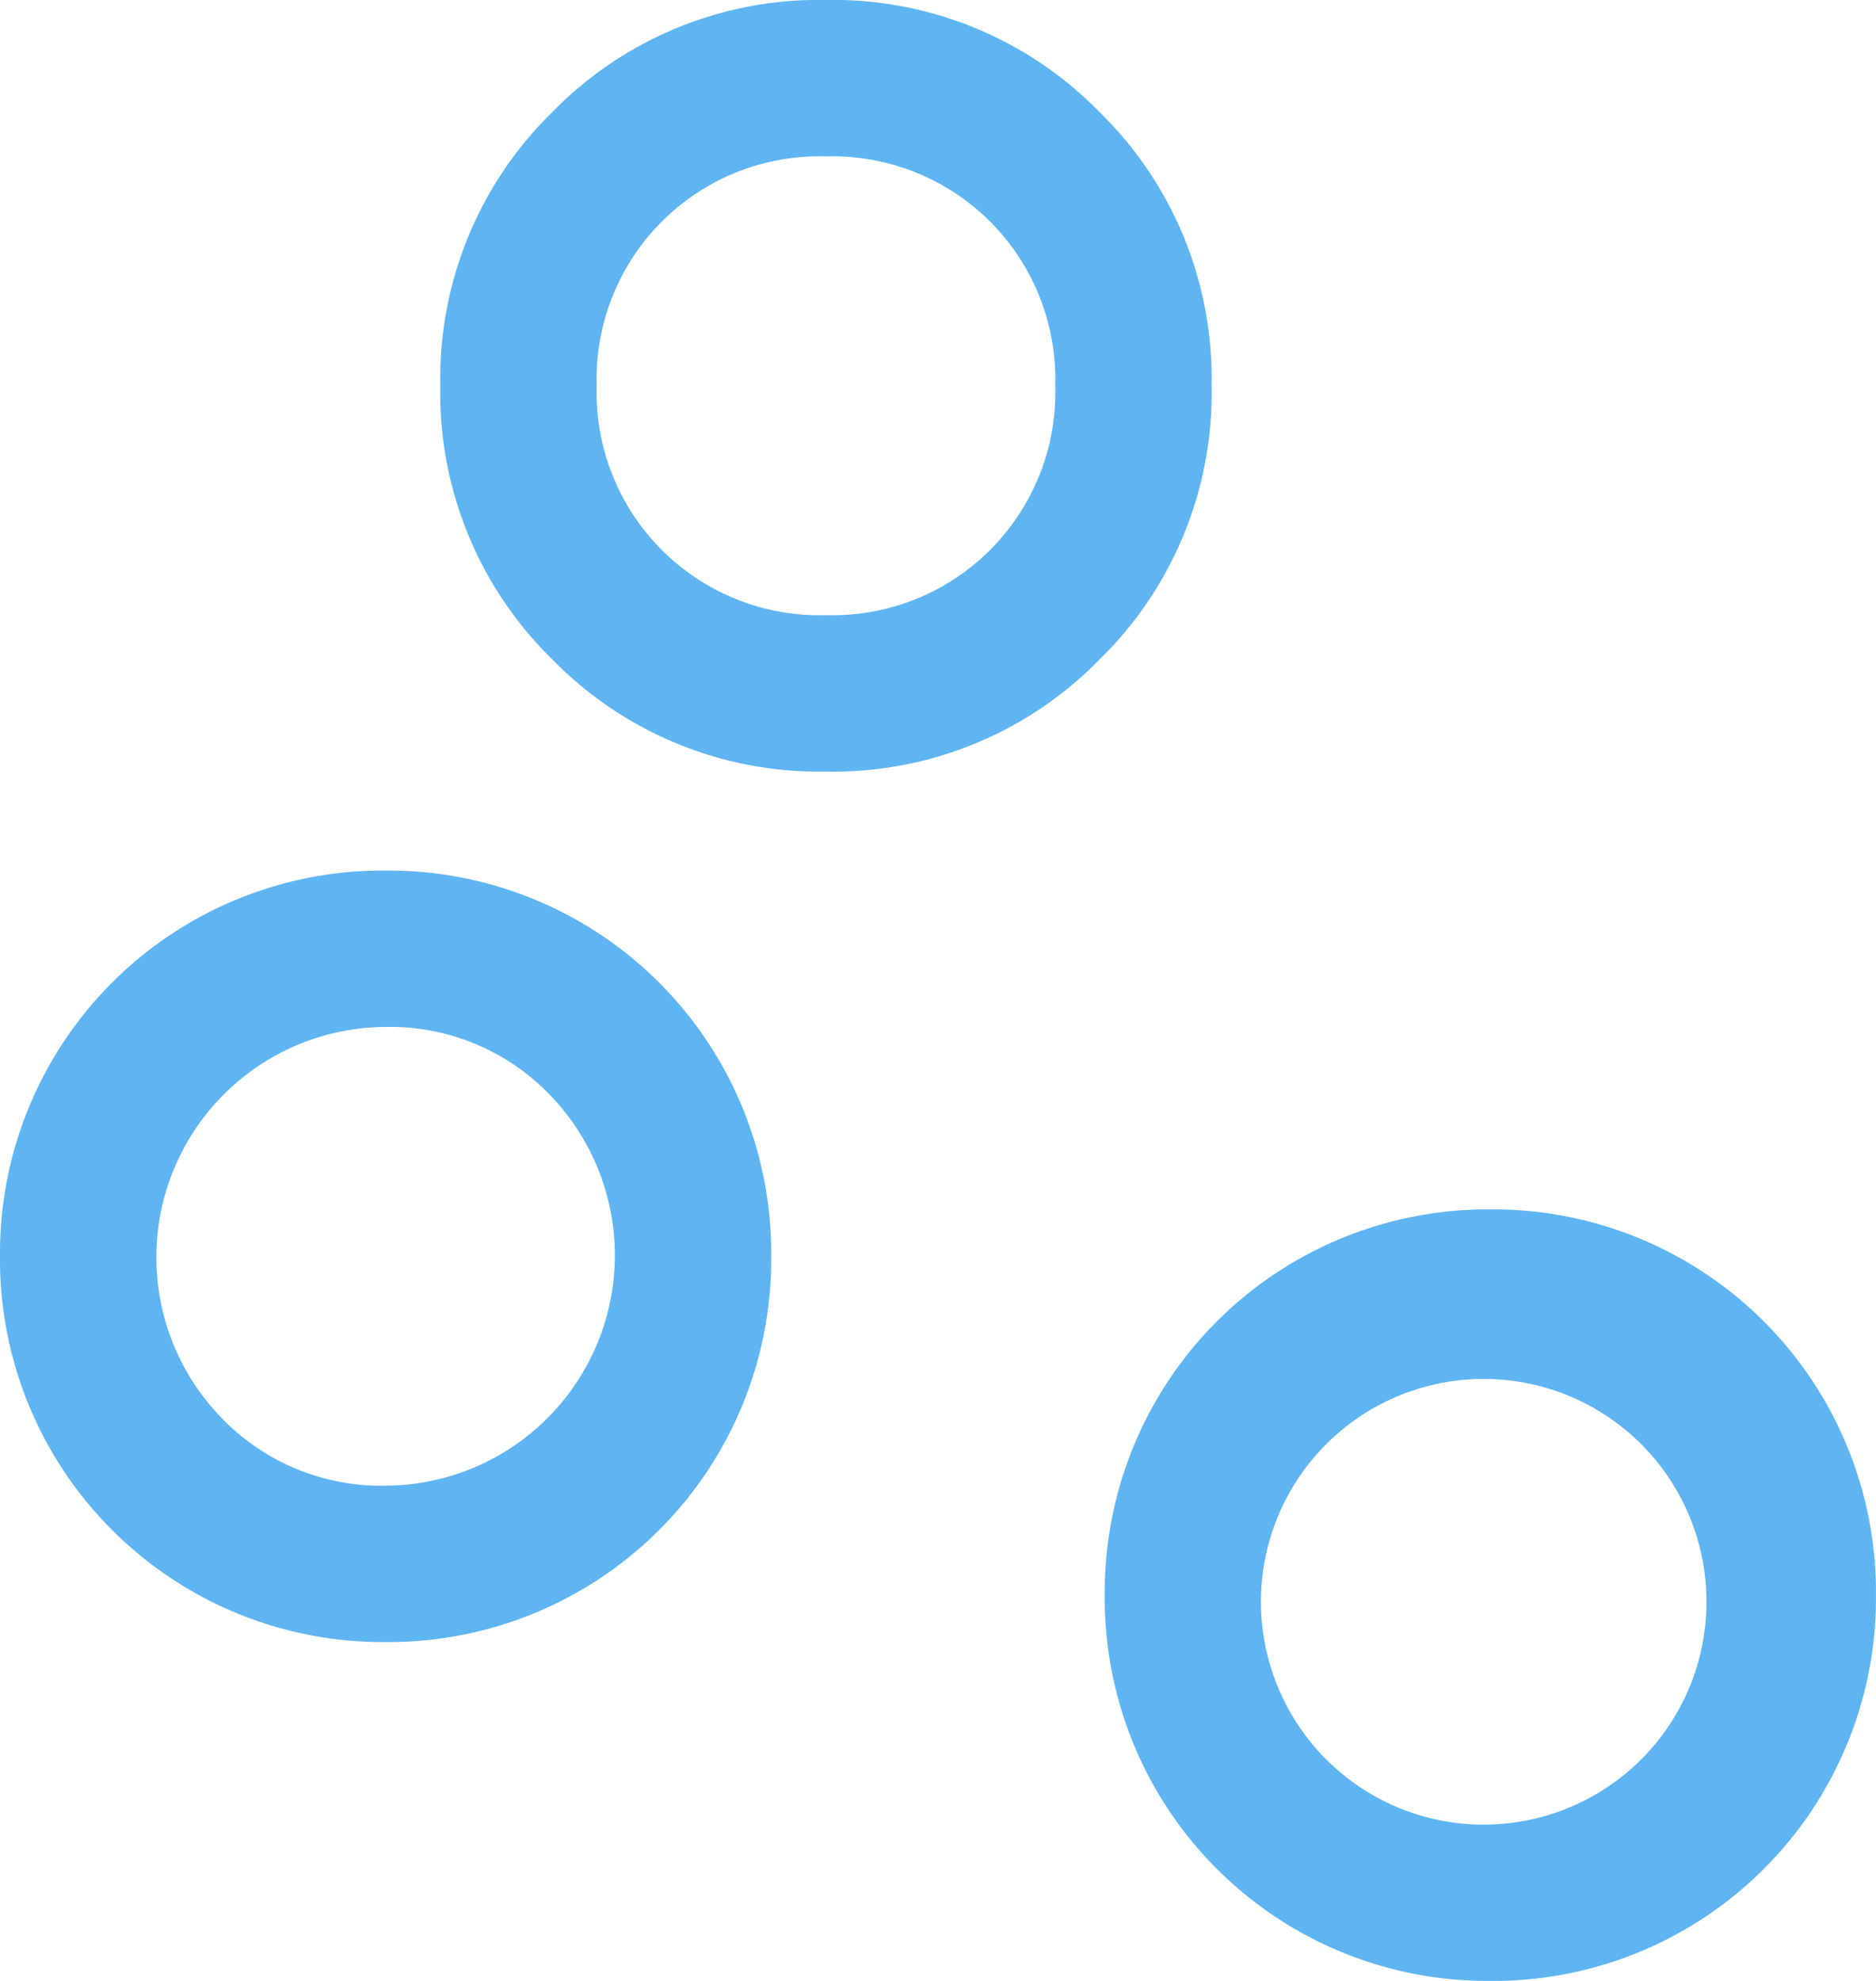 <?xml version="1.0" encoding="UTF-8"?>
<svg xmlns="http://www.w3.org/2000/svg" width="45.474" height="48" viewBox="0 0 45.474 48">
  <path id="scatter_plot_FILL0_wght400_GRAD0_opsz48" d="M42.126,52a9.273,9.273,0,0,1-9.347-9.347,9.273,9.273,0,0,1,9.347-9.347,9.273,9.273,0,0,1,9.347,9.347A9.273,9.273,0,0,1,42.126,52Zm0-3.789a5.4,5.4,0,1,0-3.979-1.579A5.394,5.394,0,0,0,42.126,48.211ZM42.126,42.653ZM15.347,43.789A9.273,9.273,0,0,1,6,34.442a9.273,9.273,0,0,1,9.347-9.347,9.273,9.273,0,0,1,9.347,9.347,9.273,9.273,0,0,1-9.347,9.347Zm0-3.789a5.583,5.583,0,0,0,3.947-9.505,5.368,5.368,0,0,0-3.947-1.611A5.583,5.583,0,0,0,11.4,38.389,5.368,5.368,0,0,0,15.347,40ZM15.347,34.442ZM26.021,22.695a9.022,9.022,0,0,1-6.632-2.716,9.022,9.022,0,0,1-2.716-6.632,9.022,9.022,0,0,1,2.716-6.632A9.022,9.022,0,0,1,26.021,4a9.022,9.022,0,0,1,6.632,2.716,9.022,9.022,0,0,1,2.716,6.632,9.022,9.022,0,0,1-2.716,6.632,9.022,9.022,0,0,1-6.632,2.716Zm0-3.789a5.4,5.4,0,0,0,5.558-5.558,5.4,5.4,0,0,0-5.558-5.558,5.4,5.4,0,0,0-5.558,5.558,5.4,5.4,0,0,0,5.558,5.558ZM26.021,13.347Z" transform="translate(-6 -4)" fill="#5fb4f2"></path>
</svg>

